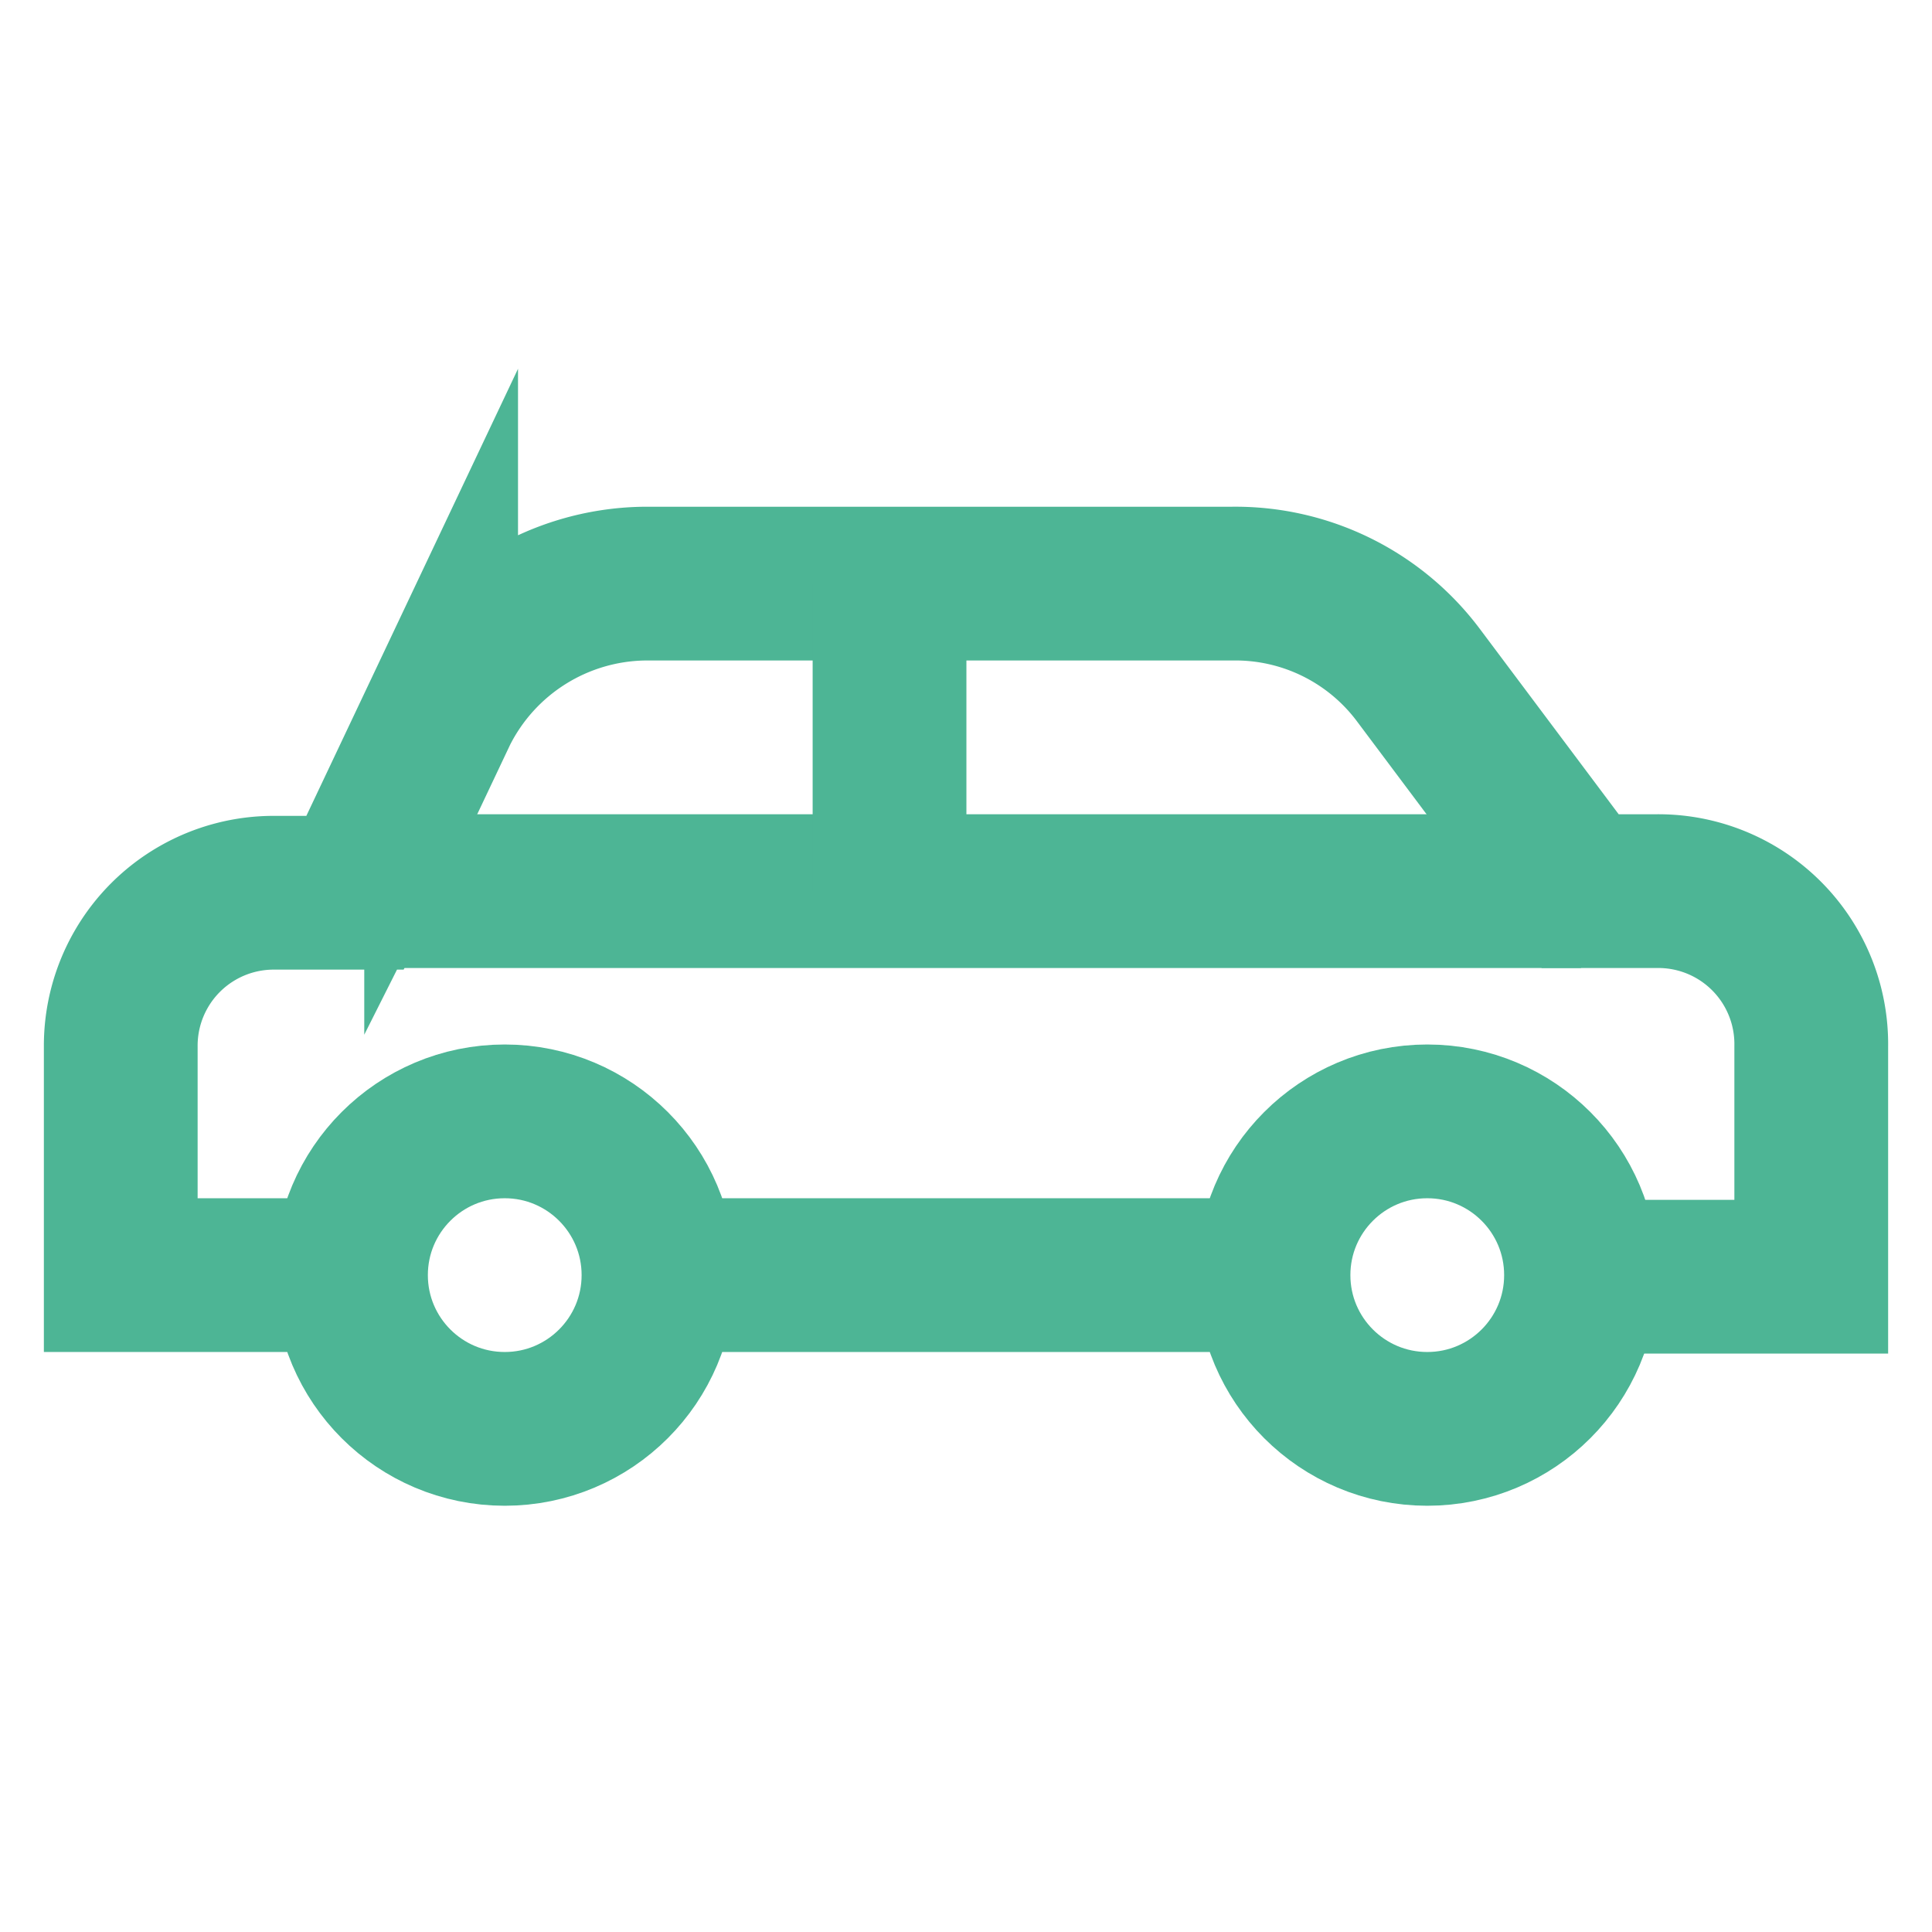 <svg viewBox="0 0 24 24" xmlns="http://www.w3.org/2000/svg"><g fill="none" stroke="#4DB595" stroke-miterlimit="10" stroke-width="1.91"><circle cx="6.27" cy="15.84" r="1.91"/><circle cx="17.73" cy="15.84" r="1.91"/><path d="m15.82 15.84h-7.64"/><path d="m4.36 15.84h-2.86v-2.84a1.9 1.9 0 0 1 1.91-1.91h1l1.07-2.26a2.87 2.87 0 0 1 2.52-1.58h7.3a2.84 2.84 0 0 1 2.33 1.15l2 2.67h.95a1.9 1.9 0 0 1 1.92 1.93v2.86h-2.86"/><path d="m4.36 11.07h15.28"/><path d="m11.05 7.25v3.82"/></g></svg>